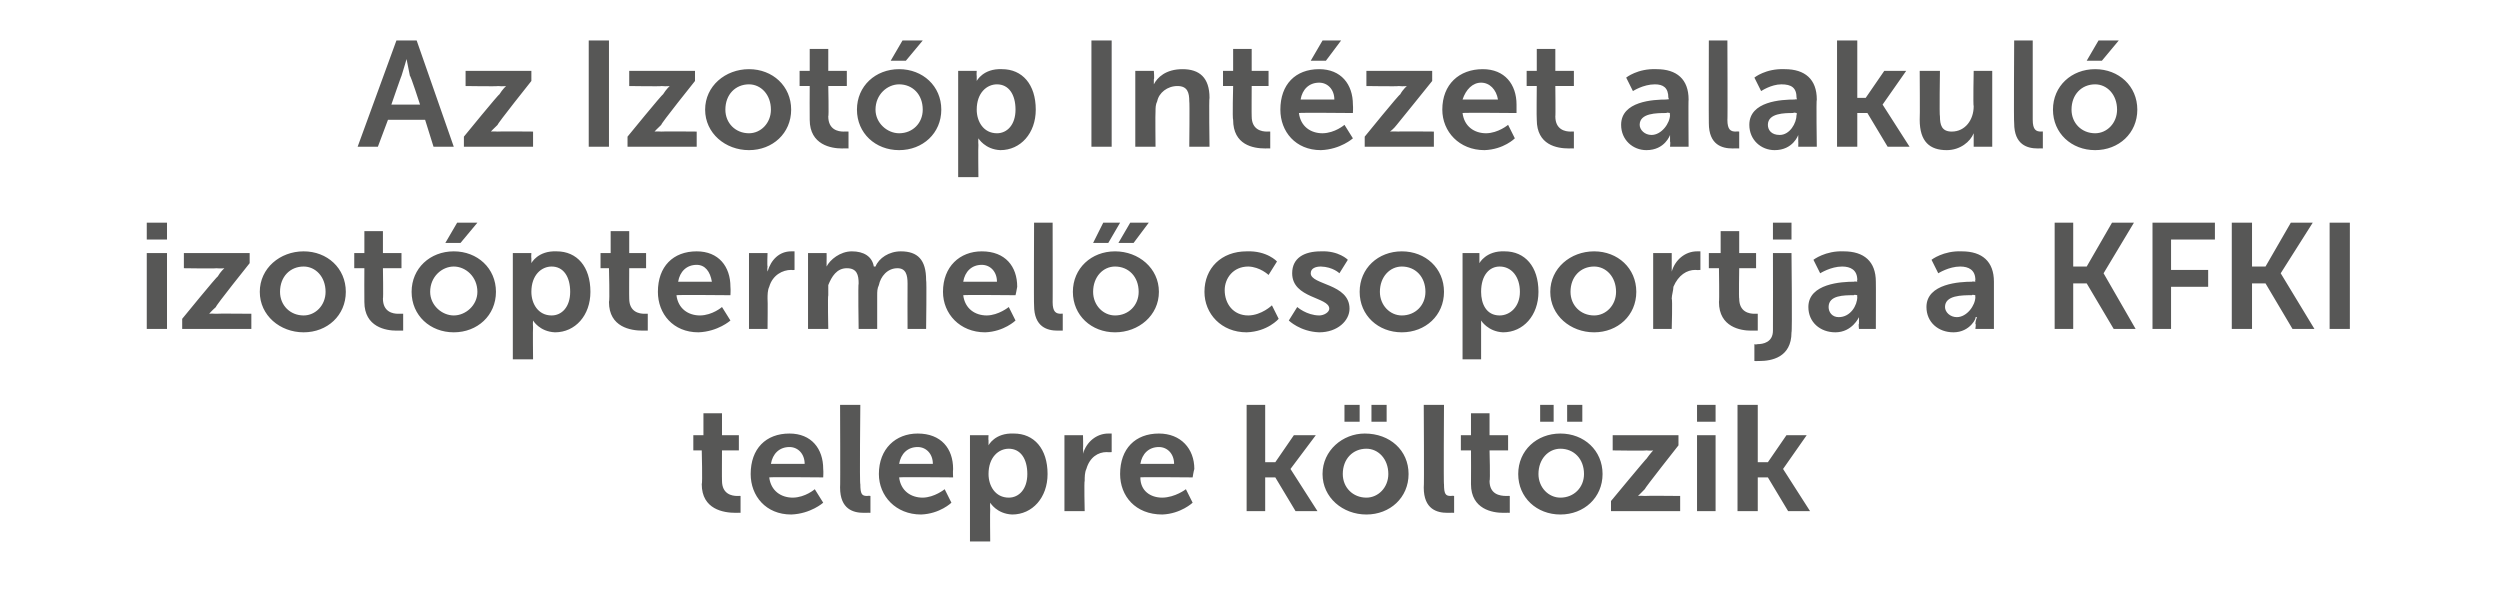 <?xml version="1.0" standalone="no"?>
<!DOCTYPE svg PUBLIC "-//W3C//DTD SVG 1.1//EN" "http://www.w3.org/Graphics/SVG/1.1/DTD/svg11.dtd">
<svg xmlns="http://www.w3.org/2000/svg" version="1.1" width="148.2px" height="36.3px" viewBox="0 -2 148.2 36.3" style="top:-2px">
  <desc>Az Izot p Int zet alakul izot ptermel csoportja a KFKI telepre k lt zik</desc>
  <defs/>
  <g id="Polygon12779">
    <path d="M 41.6 24.7 L 41.1 24.7 L 41.1 23.8 L 41.7 23.8 L 41.7 22.5 L 42.8 22.5 L 42.8 23.8 L 43.8 23.8 L 43.8 24.7 L 42.8 24.7 C 42.8 24.7 42.79 26.52 42.8 26.5 C 42.8 27.3 43.4 27.4 43.7 27.4 C 43.82 27.39 43.9 27.4 43.9 27.4 L 43.9 28.4 C 43.9 28.4 43.77 28.39 43.6 28.4 C 42.9 28.4 41.6 28.2 41.6 26.7 C 41.65 26.67 41.6 24.7 41.6 24.7 Z M 46.8 23.7 C 48.1 23.7 48.8 24.6 48.8 25.8 C 48.82 25.96 48.8 26.3 48.8 26.3 C 48.8 26.3 45.62 26.27 45.6 26.3 C 45.7 27.1 46.3 27.5 47 27.5 C 47.74 27.49 48.3 27 48.3 27 L 48.8 27.8 C 48.8 27.8 48.06 28.46 46.9 28.5 C 45.4 28.5 44.5 27.4 44.5 26.1 C 44.5 24.6 45.4 23.7 46.8 23.7 Z M 47.7 25.5 C 47.7 24.9 47.3 24.5 46.8 24.5 C 46.2 24.5 45.8 24.9 45.7 25.5 C 45.7 25.5 47.7 25.5 47.7 25.5 Z M 49.8 22 L 51 22 C 51 22 50.95 26.75 51 26.7 C 51 27.3 51.1 27.4 51.4 27.4 C 51.51 27.38 51.6 27.4 51.6 27.4 L 51.6 28.4 C 51.6 28.4 51.42 28.39 51.2 28.4 C 50.6 28.4 49.8 28.2 49.8 26.9 C 49.82 26.92 49.8 22 49.8 22 Z M 54.4 23.7 C 55.8 23.7 56.5 24.6 56.5 25.8 C 56.48 25.96 56.5 26.3 56.5 26.3 C 56.5 26.3 53.28 26.27 53.3 26.3 C 53.4 27.1 54 27.5 54.7 27.5 C 55.4 27.49 56 27 56 27 L 56.4 27.8 C 56.4 27.8 55.72 28.46 54.6 28.5 C 53.1 28.5 52.1 27.4 52.1 26.1 C 52.1 24.6 53.1 23.7 54.4 23.7 Z M 55.3 25.5 C 55.3 24.9 54.9 24.5 54.4 24.5 C 53.8 24.5 53.4 24.9 53.3 25.5 C 53.3 25.5 55.3 25.5 55.3 25.5 Z M 57.5 23.8 L 58.6 23.8 C 58.6 23.8 58.58 24.09 58.6 24.1 C 58.6 24.3 58.6 24.4 58.6 24.4 C 58.56 24.41 58.6 24.4 58.6 24.4 C 58.6 24.4 58.97 23.65 60.1 23.7 C 61.3 23.7 62.1 24.6 62.1 26.1 C 62.1 27.5 61.2 28.5 60 28.5 C 59.08 28.46 58.7 27.8 58.7 27.8 L 58.7 27.8 C 58.7 27.8 58.68 27.99 58.7 28.2 C 58.68 28.22 58.7 30.1 58.7 30.1 L 57.5 30.1 L 57.5 23.8 Z M 59.8 27.5 C 60.4 27.5 60.9 27 60.9 26.1 C 60.9 25.2 60.5 24.6 59.8 24.6 C 59.2 24.6 58.6 25.1 58.6 26.1 C 58.6 26.8 59 27.5 59.8 27.5 Z M 63.1 23.8 L 64.2 23.8 C 64.2 23.8 64.22 24.55 64.2 24.6 C 64.22 24.72 64.2 24.9 64.2 24.9 C 64.2 24.9 64.22 24.88 64.2 24.9 C 64.4 24.2 65 23.7 65.7 23.7 C 65.79 23.7 65.9 23.7 65.9 23.7 L 65.9 24.8 C 65.9 24.8 65.77 24.82 65.6 24.8 C 65.1 24.8 64.6 25.1 64.4 25.8 C 64.3 26 64.3 26.3 64.3 26.5 C 64.26 26.53 64.3 28.3 64.3 28.3 L 63.1 28.3 L 63.1 23.8 Z M 68.7 23.7 C 70 23.7 70.8 24.6 70.8 25.8 C 70.75 25.96 70.7 26.3 70.7 26.3 C 70.7 26.3 67.56 26.27 67.6 26.3 C 67.6 27.1 68.2 27.5 68.9 27.5 C 69.67 27.49 70.3 27 70.3 27 L 70.7 27.8 C 70.7 27.8 70 28.46 68.9 28.5 C 67.3 28.5 66.4 27.4 66.4 26.1 C 66.4 24.6 67.3 23.7 68.7 23.7 Z M 69.6 25.5 C 69.6 24.9 69.2 24.5 68.7 24.5 C 68.1 24.5 67.7 24.9 67.6 25.5 C 67.6 25.5 69.6 25.5 69.6 25.5 Z M 73.9 22 L 75 22 L 75 25.4 L 75.6 25.4 L 76.7 23.8 L 78 23.8 L 76.5 25.8 L 76.5 25.8 L 78.1 28.3 L 76.8 28.3 L 75.6 26.3 L 75 26.3 L 75 28.3 L 73.9 28.3 L 73.9 22 Z M 80.9 23.7 C 82.4 23.7 83.5 24.7 83.5 26.1 C 83.5 27.5 82.4 28.5 81 28.5 C 79.6 28.5 78.4 27.5 78.4 26.1 C 78.4 24.7 79.6 23.7 80.9 23.7 Z M 81 27.5 C 81.7 27.5 82.3 26.9 82.3 26.1 C 82.3 25.2 81.7 24.6 81 24.6 C 80.2 24.6 79.6 25.2 79.6 26.1 C 79.6 26.9 80.2 27.5 81 27.5 Z M 81.3 22 L 82.2 22 L 82.2 23 L 81.3 23 L 81.3 22 Z M 79.7 22 L 80.6 22 L 80.6 23 L 79.7 23 L 79.7 22 Z M 84.4 22 L 85.6 22 C 85.6 22 85.57 26.75 85.6 26.7 C 85.6 27.3 85.7 27.4 86 27.4 C 86.13 27.38 86.2 27.4 86.2 27.4 L 86.2 28.4 C 86.2 28.4 86.04 28.39 85.8 28.4 C 85.2 28.4 84.4 28.2 84.4 26.9 C 84.43 26.92 84.4 22 84.4 22 Z M 87.2 24.7 L 86.6 24.7 L 86.6 23.8 L 87.2 23.8 L 87.2 22.5 L 88.3 22.5 L 88.3 23.8 L 89.4 23.8 L 89.4 24.7 L 88.3 24.7 C 88.3 24.7 88.35 26.52 88.3 26.5 C 88.3 27.3 88.9 27.4 89.3 27.4 C 89.38 27.39 89.5 27.4 89.5 27.4 L 89.5 28.4 C 89.5 28.4 89.33 28.39 89.1 28.4 C 88.5 28.4 87.2 28.2 87.2 26.7 C 87.21 26.67 87.2 24.7 87.2 24.7 Z M 92.5 23.7 C 93.9 23.7 95 24.7 95 26.1 C 95 27.5 93.9 28.5 92.5 28.5 C 91.1 28.5 90 27.5 90 26.1 C 90 24.7 91.1 23.7 92.5 23.7 Z M 92.5 27.5 C 93.3 27.5 93.9 26.9 93.9 26.1 C 93.9 25.2 93.3 24.6 92.5 24.6 C 91.8 24.6 91.2 25.2 91.2 26.1 C 91.2 26.9 91.8 27.5 92.5 27.5 Z M 92.9 22 L 93.8 22 L 93.8 23 L 92.9 23 L 92.9 22 Z M 91.3 22 L 92.1 22 L 92.1 23 L 91.3 23 L 91.3 22 Z M 95.5 27.7 C 95.5 27.7 97.61 25.15 97.6 25.2 C 97.82 24.89 98 24.7 98 24.7 L 98 24.7 C 98 24.7 97.86 24.73 97.6 24.7 C 97.57 24.73 95.6 24.7 95.6 24.7 L 95.6 23.8 L 99.5 23.8 L 99.5 24.4 C 99.5 24.4 97.48 26.96 97.5 27 C 97.28 27.23 97.1 27.4 97.1 27.4 L 97.1 27.4 C 97.1 27.4 97.22 27.38 97.5 27.4 C 97.52 27.38 99.6 27.4 99.6 27.4 L 99.6 28.3 L 95.5 28.3 L 95.5 27.7 Z M 100.6 22 L 101.7 22 L 101.7 23 L 100.6 23 L 100.6 22 Z M 100.6 23.8 L 101.7 23.8 L 101.7 28.3 L 100.6 28.3 L 100.6 23.8 Z M 103 22 L 104.2 22 L 104.2 25.4 L 104.8 25.4 L 105.9 23.8 L 107.1 23.8 L 105.7 25.8 L 105.7 25.8 L 107.3 28.3 L 106 28.3 L 104.8 26.3 L 104.2 26.3 L 104.2 28.3 L 103 28.3 L 103 22 Z " stroke="none" fill="#575756"/>
  </g>
  <g id="Polygon12778">
    <path d="M 8.7 11.2 L 9.9 11.2 L 9.9 12.2 L 8.7 12.2 L 8.7 11.2 Z M 8.7 13 L 9.9 13 L 9.9 17.5 L 8.7 17.5 L 8.7 13 Z M 10.8 16.9 C 10.8 16.9 12.88 14.35 12.9 14.4 C 13.08 14.09 13.3 13.9 13.3 13.9 L 13.3 13.9 C 13.3 13.9 13.13 13.93 12.8 13.9 C 12.84 13.93 10.9 13.9 10.9 13.9 L 10.9 13 L 14.8 13 L 14.8 13.6 C 14.8 13.6 12.75 16.16 12.8 16.2 C 12.54 16.43 12.4 16.6 12.4 16.6 L 12.4 16.6 C 12.4 16.6 12.49 16.58 12.8 16.6 C 12.79 16.58 14.9 16.6 14.9 16.6 L 14.9 17.5 L 10.8 17.5 L 10.8 16.9 Z M 18 12.9 C 19.4 12.9 20.5 13.9 20.5 15.3 C 20.5 16.7 19.4 17.7 18 17.7 C 16.6 17.7 15.4 16.7 15.4 15.3 C 15.4 13.9 16.6 12.9 18 12.9 Z M 18 16.7 C 18.7 16.7 19.3 16.1 19.3 15.3 C 19.3 14.4 18.7 13.8 18 13.8 C 17.2 13.8 16.6 14.4 16.6 15.3 C 16.6 16.1 17.2 16.7 18 16.7 Z M 21.6 13.9 L 21 13.9 L 21 13 L 21.6 13 L 21.6 11.7 L 22.7 11.7 L 22.7 13 L 23.8 13 L 23.8 13.9 L 22.7 13.9 C 22.7 13.9 22.73 15.72 22.7 15.7 C 22.7 16.5 23.3 16.6 23.6 16.6 C 23.77 16.59 23.9 16.6 23.9 16.6 L 23.9 17.6 C 23.9 17.6 23.72 17.59 23.5 17.6 C 22.9 17.6 21.6 17.4 21.6 15.9 C 21.59 15.87 21.6 13.9 21.6 13.9 Z M 26.9 12.9 C 28.3 12.9 29.4 13.9 29.4 15.3 C 29.4 16.7 28.3 17.7 26.9 17.7 C 25.5 17.7 24.4 16.7 24.4 15.3 C 24.4 13.9 25.5 12.9 26.9 12.9 Z M 26.9 16.7 C 27.6 16.7 28.3 16.1 28.3 15.3 C 28.3 14.4 27.6 13.8 26.9 13.8 C 26.2 13.8 25.5 14.4 25.5 15.3 C 25.5 16.1 26.2 16.7 26.9 16.7 Z M 27.1 11.2 L 28.3 11.2 L 27.3 12.4 L 26.4 12.4 L 27.1 11.2 Z M 30.4 13 L 31.5 13 C 31.5 13 31.48 13.29 31.5 13.3 C 31.5 13.5 31.5 13.6 31.5 13.6 C 31.46 13.61 31.5 13.6 31.5 13.6 C 31.5 13.6 31.88 12.85 33 12.9 C 34.2 12.9 35 13.8 35 15.3 C 35 16.7 34.1 17.7 32.9 17.7 C 31.98 17.66 31.6 17 31.6 17 L 31.6 17 C 31.6 17 31.58 17.19 31.6 17.4 C 31.58 17.42 31.6 19.3 31.6 19.3 L 30.4 19.3 L 30.4 13 Z M 32.7 16.7 C 33.3 16.7 33.8 16.2 33.8 15.3 C 33.8 14.4 33.4 13.8 32.7 13.8 C 32.1 13.8 31.5 14.3 31.5 15.3 C 31.5 16 31.9 16.7 32.7 16.7 Z M 36.1 13.9 L 35.6 13.9 L 35.6 13 L 36.2 13 L 36.2 11.7 L 37.3 11.7 L 37.3 13 L 38.3 13 L 38.3 13.9 L 37.3 13.9 C 37.3 13.9 37.29 15.72 37.3 15.7 C 37.3 16.5 37.9 16.6 38.2 16.6 C 38.32 16.59 38.4 16.6 38.4 16.6 L 38.4 17.6 C 38.4 17.6 38.27 17.59 38.1 17.6 C 37.4 17.6 36.1 17.4 36.1 15.9 C 36.15 15.87 36.1 13.9 36.1 13.9 Z M 41.3 12.9 C 42.6 12.9 43.3 13.8 43.3 15 C 43.32 15.16 43.3 15.5 43.3 15.5 C 43.3 15.5 40.12 15.47 40.1 15.5 C 40.2 16.3 40.8 16.7 41.5 16.7 C 42.24 16.69 42.8 16.2 42.8 16.2 L 43.3 17 C 43.3 17 42.56 17.66 41.4 17.7 C 39.9 17.7 39 16.6 39 15.3 C 39 13.8 39.9 12.9 41.3 12.9 Z M 42.2 14.7 C 42.1 14.1 41.8 13.7 41.3 13.7 C 40.7 13.7 40.3 14.1 40.2 14.7 C 40.2 14.7 42.2 14.7 42.2 14.7 Z M 44.4 13 L 45.5 13 C 45.5 13 45.47 13.75 45.5 13.8 C 45.47 13.92 45.5 14.1 45.5 14.1 C 45.5 14.1 45.47 14.08 45.5 14.1 C 45.7 13.4 46.2 12.9 46.9 12.9 C 47.04 12.9 47.1 12.9 47.1 12.9 L 47.1 14 C 47.1 14 47.02 14.02 46.9 14 C 46.4 14 45.8 14.3 45.6 15 C 45.5 15.2 45.5 15.5 45.5 15.7 C 45.52 15.73 45.5 17.5 45.5 17.5 L 44.4 17.5 L 44.4 13 Z M 47.9 13 L 49 13 C 49 13 49.01 13.49 49 13.5 C 49 13.7 49 13.8 49 13.8 C 49 13.8 49 13.8 49 13.8 C 49.2 13.4 49.8 12.9 50.5 12.9 C 51.2 12.9 51.7 13.2 51.8 13.8 C 51.8 13.8 51.9 13.8 51.9 13.8 C 52.1 13.3 52.7 12.9 53.4 12.9 C 54.4 12.9 54.9 13.4 54.9 14.6 C 54.94 14.6 54.9 17.5 54.9 17.5 L 53.8 17.5 C 53.8 17.5 53.79 14.81 53.8 14.8 C 53.8 14.3 53.7 13.9 53.2 13.9 C 52.6 13.9 52.2 14.4 52.1 14.9 C 52 15.1 52 15.3 52 15.5 C 52 15.53 52 17.5 52 17.5 L 50.9 17.5 C 50.9 17.5 50.86 14.81 50.9 14.8 C 50.9 14.3 50.8 13.9 50.2 13.9 C 49.6 13.9 49.3 14.4 49.1 14.9 C 49.1 15.1 49.1 15.3 49.1 15.5 C 49.06 15.53 49.1 17.5 49.1 17.5 L 47.9 17.5 L 47.9 13 Z M 58.2 12.9 C 59.6 12.9 60.3 13.8 60.3 15 C 60.28 15.16 60.2 15.5 60.2 15.5 C 60.2 15.5 57.08 15.47 57.1 15.5 C 57.2 16.3 57.8 16.7 58.5 16.7 C 59.2 16.69 59.8 16.2 59.8 16.2 L 60.2 17 C 60.2 17 59.52 17.66 58.4 17.7 C 56.9 17.7 55.9 16.6 55.9 15.3 C 55.9 13.8 56.9 12.9 58.2 12.9 Z M 59.1 14.7 C 59.1 14.1 58.7 13.7 58.2 13.7 C 57.6 13.7 57.2 14.1 57.1 14.7 C 57.1 14.7 59.1 14.7 59.1 14.7 Z M 61.3 11.2 L 62.4 11.2 C 62.4 11.2 62.41 15.95 62.4 15.9 C 62.4 16.5 62.6 16.6 62.9 16.6 C 62.97 16.58 63 16.6 63 16.6 L 63 17.6 C 63 17.6 62.88 17.59 62.7 17.6 C 62.1 17.6 61.3 17.4 61.3 16.1 C 61.28 16.12 61.3 11.2 61.3 11.2 Z M 66.1 12.9 C 67.5 12.9 68.7 13.9 68.7 15.3 C 68.7 16.7 67.5 17.7 66.1 17.7 C 64.7 17.7 63.6 16.7 63.6 15.3 C 63.6 13.9 64.7 12.9 66.1 12.9 Z M 66.1 16.7 C 66.9 16.7 67.5 16.1 67.5 15.3 C 67.5 14.4 66.9 13.8 66.1 13.8 C 65.4 13.8 64.8 14.4 64.8 15.3 C 64.8 16.1 65.4 16.7 66.1 16.7 Z M 67 11.2 L 68.1 11.2 L 67.2 12.4 L 66.3 12.4 L 67 11.2 Z M 65.4 11.2 L 66.4 11.2 L 65.7 12.4 L 64.8 12.4 L 65.4 11.2 Z M 73.9 12.9 C 75.11 12.85 75.7 13.5 75.7 13.5 L 75.2 14.3 C 75.2 14.3 74.7 13.82 74 13.8 C 73.1 13.8 72.6 14.5 72.6 15.2 C 72.6 16 73.1 16.7 74 16.7 C 74.79 16.69 75.4 16.1 75.4 16.1 L 75.8 16.9 C 75.8 16.9 75.15 17.66 73.9 17.7 C 72.4 17.7 71.4 16.6 71.4 15.3 C 71.4 13.9 72.4 12.9 73.9 12.9 Z M 76.9 16.2 C 76.9 16.2 77.45 16.69 78.2 16.7 C 78.5 16.7 78.8 16.5 78.8 16.3 C 78.8 15.6 76.6 15.7 76.6 14.2 C 76.6 13.3 77.3 12.9 78.3 12.9 C 79.36 12.85 79.9 13.4 79.9 13.4 L 79.4 14.2 C 79.4 14.2 79.02 13.82 78.3 13.8 C 78 13.8 77.7 13.9 77.7 14.2 C 77.7 14.9 80 14.8 80 16.3 C 80 17 79.3 17.7 78.2 17.7 C 77.07 17.66 76.4 17 76.4 17 L 76.9 16.2 Z M 83.1 12.9 C 84.5 12.9 85.6 13.9 85.6 15.3 C 85.6 16.7 84.5 17.7 83.1 17.7 C 81.7 17.7 80.6 16.7 80.6 15.3 C 80.6 13.9 81.7 12.9 83.1 12.9 Z M 83.1 16.7 C 83.9 16.7 84.5 16.1 84.5 15.3 C 84.5 14.4 83.9 13.8 83.1 13.8 C 82.4 13.8 81.8 14.4 81.8 15.3 C 81.8 16.1 82.4 16.7 83.1 16.7 Z M 86.7 13 L 87.7 13 C 87.7 13 87.7 13.29 87.7 13.3 C 87.7 13.5 87.7 13.6 87.7 13.6 C 87.68 13.61 87.7 13.6 87.7 13.6 C 87.7 13.6 88.09 12.85 89.2 12.9 C 90.4 12.9 91.2 13.8 91.2 15.3 C 91.2 16.7 90.3 17.7 89.1 17.7 C 88.2 17.66 87.8 17 87.8 17 L 87.8 17 C 87.8 17 87.8 17.19 87.8 17.4 C 87.8 17.42 87.8 19.3 87.8 19.3 L 86.7 19.3 L 86.7 13 Z M 88.9 16.7 C 89.5 16.7 90.1 16.2 90.1 15.3 C 90.1 14.4 89.6 13.8 88.9 13.8 C 88.3 13.8 87.8 14.3 87.8 15.3 C 87.8 16 88.1 16.7 88.9 16.7 Z M 94.5 12.9 C 95.9 12.9 97 13.9 97 15.3 C 97 16.7 95.9 17.7 94.5 17.7 C 93.1 17.7 91.9 16.7 91.9 15.3 C 91.9 13.9 93.1 12.9 94.5 12.9 Z M 94.5 16.7 C 95.2 16.7 95.8 16.1 95.8 15.3 C 95.8 14.4 95.2 13.8 94.5 13.8 C 93.7 13.8 93.1 14.4 93.1 15.3 C 93.1 16.1 93.7 16.7 94.5 16.7 Z M 98 13 L 99.1 13 C 99.1 13 99.1 13.75 99.1 13.8 C 99.1 13.92 99.1 14.1 99.1 14.1 C 99.1 14.1 99.1 14.08 99.1 14.1 C 99.3 13.4 99.9 12.9 100.6 12.9 C 100.67 12.9 100.8 12.9 100.8 12.9 L 100.8 14 C 100.8 14 100.65 14.02 100.5 14 C 100 14 99.5 14.3 99.2 15 C 99.2 15.2 99.1 15.5 99.1 15.7 C 99.15 15.73 99.1 17.5 99.1 17.5 L 98 17.5 L 98 13 Z M 101.9 13.9 L 101.3 13.9 L 101.3 13 L 102 13 L 102 11.7 L 103.1 11.7 L 103.1 13 L 104.1 13 L 104.1 13.9 L 103.1 13.9 C 103.1 13.9 103.07 15.72 103.1 15.7 C 103.1 16.5 103.7 16.6 104 16.6 C 104.11 16.59 104.2 16.6 104.2 16.6 L 104.2 17.6 C 104.2 17.6 104.05 17.59 103.8 17.6 C 103.2 17.6 101.9 17.4 101.9 15.9 C 101.93 15.87 101.9 13.9 101.9 13.9 Z M 105.1 11.2 L 106.2 11.2 L 106.2 12.2 L 105.1 12.2 L 105.1 11.2 Z M 106.2 13 C 106.2 13 106.25 17.69 106.2 17.7 C 106.2 19.2 105 19.4 104.3 19.4 C 104.12 19.41 104 19.4 104 19.4 L 104 18.4 C 104 18.4 104.06 18.44 104.2 18.4 C 104.5 18.4 105.1 18.3 105.1 17.6 C 105.11 17.6 105.1 13 105.1 13 L 106.2 13 Z M 109.9 14.7 C 109.92 14.67 110.1 14.7 110.1 14.7 C 110.1 14.7 110.07 14.61 110.1 14.6 C 110.1 14 109.7 13.8 109.2 13.8 C 108.53 13.8 107.9 14.2 107.9 14.2 L 107.5 13.4 C 107.5 13.4 108.21 12.85 109.3 12.9 C 110.5 12.9 111.2 13.5 111.2 14.7 C 111.21 14.68 111.2 17.5 111.2 17.5 L 110.2 17.5 C 110.2 17.5 110.16 17.17 110.2 17.2 C 110.2 17 110.2 16.8 110.2 16.8 C 110.2 16.8 110.2 16.8 110.2 16.8 C 110.2 16.8 109.8 17.7 108.8 17.7 C 107.9 17.7 107.2 17.1 107.2 16.2 C 107.2 14.8 109.2 14.7 109.9 14.7 Z M 109 16.8 C 109.7 16.8 110.1 16.1 110.1 15.6 C 110.08 15.56 110.1 15.5 110.1 15.5 C 110.1 15.5 109.89 15.45 109.9 15.5 C 109.3 15.5 108.4 15.5 108.4 16.2 C 108.4 16.5 108.6 16.8 109 16.8 Z M 116.9 14.7 C 116.91 14.67 117.1 14.7 117.1 14.7 C 117.1 14.7 117.07 14.61 117.1 14.6 C 117.1 14 116.7 13.8 116.2 13.8 C 115.53 13.8 114.9 14.2 114.9 14.2 L 114.5 13.4 C 114.5 13.4 115.2 12.85 116.3 12.9 C 117.5 12.9 118.2 13.5 118.2 14.7 C 118.2 14.68 118.2 17.5 118.2 17.5 L 117.1 17.5 C 117.1 17.5 117.15 17.17 117.1 17.2 C 117.1 17 117.2 16.8 117.2 16.8 C 117.2 16.8 117.1 16.8 117.1 16.8 C 117.2 16.8 116.8 17.7 115.8 17.7 C 114.9 17.7 114.2 17.1 114.2 16.2 C 114.2 14.8 116.2 14.7 116.9 14.7 Z M 116 16.8 C 116.6 16.8 117.1 16.1 117.1 15.6 C 117.08 15.56 117.1 15.5 117.1 15.5 C 117.1 15.5 116.88 15.45 116.9 15.5 C 116.3 15.5 115.3 15.5 115.3 16.2 C 115.3 16.5 115.6 16.8 116 16.8 Z M 121.8 11.2 L 122.9 11.2 L 122.9 13.8 L 123.7 13.8 L 125.2 11.2 L 126.5 11.2 L 124.7 14.2 L 124.7 14.2 L 126.6 17.5 L 125.3 17.5 L 123.7 14.8 L 122.9 14.8 L 122.9 17.5 L 121.8 17.5 L 121.8 11.2 Z M 127.6 11.2 L 131.3 11.2 L 131.3 12.2 L 128.7 12.2 L 128.7 14 L 130.9 14 L 130.9 15 L 128.7 15 L 128.7 17.5 L 127.6 17.5 L 127.6 11.2 Z M 132.3 11.2 L 133.5 11.2 L 133.5 13.8 L 134.3 13.8 L 135.8 11.2 L 137.1 11.2 L 135.2 14.2 L 135.2 14.2 L 137.2 17.5 L 135.9 17.5 L 134.3 14.8 L 133.5 14.8 L 133.5 17.5 L 132.3 17.5 L 132.3 11.2 Z M 138.1 11.2 L 139.3 11.2 L 139.3 17.5 L 138.1 17.5 L 138.1 11.2 Z " stroke="none" fill="#575756"/>
  </g>
  <g id="Polygon12777">
    <path d="M 25.2 5.1 L 23 5.1 L 22.4 6.7 L 21.2 6.7 L 23.5 0.4 L 24.7 0.4 L 26.9 6.7 L 25.7 6.7 L 25.2 5.1 Z M 24.1 1.5 C 24.1 1.5 23.93 2.1 23.8 2.5 C 23.8 2.46 23.2 4.2 23.2 4.2 L 24.9 4.2 C 24.9 4.2 24.34 2.46 24.3 2.5 C 24.22 2.1 24.1 1.5 24.1 1.5 L 24.1 1.5 Z M 27.5 6.1 C 27.5 6.1 29.58 3.55 29.6 3.6 C 29.79 3.29 30 3.1 30 3.1 L 30 3.1 C 30 3.1 29.84 3.13 29.5 3.1 C 29.55 3.13 27.6 3.1 27.6 3.1 L 27.6 2.2 L 31.5 2.2 L 31.5 2.8 C 31.5 2.8 29.46 5.36 29.5 5.4 C 29.25 5.63 29.1 5.8 29.1 5.8 L 29.1 5.8 C 29.1 5.8 29.2 5.78 29.5 5.8 C 29.49 5.78 31.6 5.8 31.6 5.8 L 31.6 6.7 L 27.5 6.7 L 27.5 6.1 Z M 34.9 0.4 L 36.1 0.4 L 36.1 6.7 L 34.9 6.7 L 34.9 0.4 Z M 37.2 6.1 C 37.2 6.1 39.28 3.55 39.3 3.6 C 39.49 3.29 39.7 3.1 39.7 3.1 L 39.7 3.1 C 39.7 3.1 39.53 3.13 39.2 3.1 C 39.24 3.13 37.3 3.1 37.3 3.1 L 37.3 2.2 L 41.2 2.2 L 41.2 2.8 C 41.2 2.8 39.15 5.36 39.2 5.4 C 38.95 5.63 38.8 5.8 38.8 5.8 L 38.8 5.8 C 38.8 5.8 38.89 5.78 39.2 5.8 C 39.19 5.78 41.3 5.8 41.3 5.8 L 41.3 6.7 L 37.2 6.7 L 37.2 6.1 Z M 44.4 2.1 C 45.8 2.1 46.9 3.1 46.9 4.5 C 46.9 5.9 45.8 6.9 44.4 6.9 C 43 6.9 41.8 5.9 41.8 4.5 C 41.8 3.1 43 2.1 44.4 2.1 Z M 44.4 5.9 C 45.1 5.9 45.7 5.3 45.7 4.5 C 45.7 3.6 45.1 3 44.4 3 C 43.6 3 43 3.6 43 4.5 C 43 5.3 43.6 5.9 44.4 5.9 Z M 48 3.1 L 47.4 3.1 L 47.4 2.2 L 48 2.2 L 48 0.9 L 49.1 0.9 L 49.1 2.2 L 50.2 2.2 L 50.2 3.1 L 49.1 3.1 C 49.1 3.1 49.14 4.92 49.1 4.9 C 49.1 5.7 49.7 5.8 50 5.8 C 50.17 5.79 50.3 5.8 50.3 5.8 L 50.3 6.8 C 50.3 6.8 50.12 6.79 49.9 6.8 C 49.3 6.8 48 6.6 48 5.1 C 47.99 5.07 48 3.1 48 3.1 Z M 53.3 2.1 C 54.7 2.1 55.8 3.1 55.8 4.5 C 55.8 5.9 54.7 6.9 53.3 6.9 C 51.9 6.9 50.8 5.9 50.8 4.5 C 50.8 3.1 51.9 2.1 53.3 2.1 Z M 53.3 5.9 C 54.1 5.9 54.7 5.3 54.7 4.5 C 54.7 3.6 54.1 3 53.3 3 C 52.6 3 51.9 3.6 51.9 4.5 C 51.9 5.3 52.6 5.9 53.3 5.9 Z M 53.5 0.4 L 54.7 0.4 L 53.7 1.6 L 52.8 1.6 L 53.5 0.4 Z M 56.8 2.2 L 57.9 2.2 C 57.9 2.2 57.88 2.49 57.9 2.5 C 57.9 2.7 57.9 2.8 57.9 2.8 C 57.86 2.81 57.9 2.8 57.9 2.8 C 57.9 2.8 58.28 2.05 59.4 2.1 C 60.6 2.1 61.4 3 61.4 4.5 C 61.4 5.9 60.5 6.9 59.3 6.9 C 58.39 6.86 58 6.2 58 6.2 L 58 6.2 C 58 6.2 57.98 6.39 58 6.6 C 57.98 6.62 58 8.5 58 8.5 L 56.8 8.5 L 56.8 2.2 Z M 59.1 5.9 C 59.7 5.9 60.2 5.4 60.2 4.5 C 60.2 3.6 59.8 3 59.1 3 C 58.5 3 57.9 3.5 57.9 4.5 C 57.9 5.2 58.3 5.9 59.1 5.9 Z M 64.7 0.4 L 65.9 0.4 L 65.9 6.7 L 64.7 6.7 L 64.7 0.4 Z M 67.3 2.2 L 68.4 2.2 C 68.4 2.2 68.44 2.69 68.4 2.7 C 68.4 2.9 68.4 3 68.4 3 C 68.4 3 68.4 3 68.4 3 C 68.6 2.6 69.1 2.1 70.1 2.1 C 71.1 2.1 71.7 2.6 71.7 3.8 C 71.66 3.8 71.7 6.7 71.7 6.7 L 70.5 6.7 C 70.5 6.7 70.53 4.03 70.5 4 C 70.5 3.5 70.4 3.1 69.8 3.1 C 69.2 3.1 68.7 3.5 68.6 4 C 68.5 4.2 68.5 4.4 68.5 4.6 C 68.48 4.64 68.5 6.7 68.5 6.7 L 67.3 6.7 L 67.3 2.2 Z M 73.1 3.1 L 72.5 3.1 L 72.5 2.2 L 73.1 2.2 L 73.1 0.9 L 74.2 0.9 L 74.2 2.2 L 75.2 2.2 L 75.2 3.1 L 74.2 3.1 C 74.2 3.1 74.19 4.92 74.2 4.9 C 74.2 5.7 74.8 5.8 75.1 5.8 C 75.23 5.79 75.3 5.8 75.3 5.8 L 75.3 6.8 C 75.3 6.8 75.17 6.79 75 6.8 C 74.3 6.8 73.1 6.6 73.1 5.1 C 73.05 5.07 73.1 3.1 73.1 3.1 Z M 78.2 2.1 C 79.5 2.1 80.2 3 80.2 4.2 C 80.22 4.36 80.2 4.7 80.2 4.7 C 80.2 4.7 77.03 4.67 77 4.7 C 77.1 5.5 77.7 5.9 78.4 5.9 C 79.14 5.89 79.7 5.4 79.7 5.4 L 80.2 6.2 C 80.2 6.2 79.47 6.86 78.3 6.9 C 76.8 6.9 75.9 5.8 75.9 4.5 C 75.9 3 76.8 2.1 78.2 2.1 Z M 79.1 3.9 C 79.1 3.3 78.7 2.9 78.2 2.9 C 77.6 2.9 77.2 3.3 77.1 3.9 C 77.1 3.9 79.1 3.9 79.1 3.9 Z M 78.4 0.4 L 79.5 0.4 L 78.6 1.6 L 77.7 1.6 L 78.4 0.4 Z M 80.9 6.1 C 80.9 6.1 82.97 3.55 83 3.6 C 83.17 3.29 83.4 3.1 83.4 3.1 L 83.4 3.1 C 83.4 3.1 83.22 3.13 82.9 3.1 C 82.93 3.13 81 3.1 81 3.1 L 81 2.2 L 84.9 2.2 L 84.9 2.8 C 84.9 2.8 82.84 5.36 82.8 5.4 C 82.63 5.63 82.4 5.8 82.4 5.8 L 82.4 5.8 C 82.4 5.8 82.58 5.78 82.9 5.8 C 82.88 5.78 85 5.8 85 5.8 L 85 6.7 L 80.9 6.7 L 80.9 6.1 Z M 87.9 2.1 C 89.2 2.1 89.9 3 89.9 4.2 C 89.9 4.36 89.9 4.7 89.9 4.7 C 89.9 4.7 86.71 4.67 86.7 4.7 C 86.8 5.5 87.4 5.9 88.1 5.9 C 88.82 5.89 89.4 5.4 89.4 5.4 L 89.8 6.2 C 89.8 6.2 89.15 6.86 88 6.9 C 86.5 6.9 85.5 5.8 85.5 4.5 C 85.5 3 86.5 2.1 87.9 2.1 Z M 88.8 3.9 C 88.7 3.3 88.3 2.9 87.8 2.9 C 87.3 2.9 86.9 3.3 86.7 3.9 C 86.7 3.9 88.8 3.9 88.8 3.9 Z M 91.1 3.1 L 90.5 3.1 L 90.5 2.2 L 91.1 2.2 L 91.1 0.9 L 92.2 0.9 L 92.2 2.2 L 93.3 2.2 L 93.3 3.1 L 92.2 3.1 C 92.2 3.1 92.22 4.92 92.2 4.9 C 92.2 5.7 92.8 5.8 93.1 5.8 C 93.26 5.79 93.3 5.8 93.3 5.8 L 93.3 6.8 C 93.3 6.8 93.2 6.79 93 6.8 C 92.3 6.8 91.1 6.6 91.1 5.1 C 91.08 5.07 91.1 3.1 91.1 3.1 Z M 98.8 3.9 C 98.79 3.87 98.9 3.9 98.9 3.9 C 98.9 3.9 98.95 3.81 98.9 3.8 C 98.9 3.2 98.6 3 98.1 3 C 97.41 3 96.8 3.4 96.8 3.4 L 96.4 2.6 C 96.4 2.6 97.08 2.05 98.2 2.1 C 99.4 2.1 100.1 2.7 100.1 3.9 C 100.08 3.88 100.1 6.7 100.1 6.7 L 99 6.7 C 99 6.7 99.03 6.37 99 6.4 C 99 6.2 99 6 99 6 C 99 6 99 6 99 6 C 99 6 98.7 6.9 97.6 6.9 C 96.8 6.9 96.1 6.3 96.1 5.4 C 96.1 4 98 3.9 98.8 3.9 Z M 97.9 6 C 98.5 6 99 5.3 99 4.8 C 98.96 4.76 99 4.7 99 4.7 C 99 4.7 98.76 4.65 98.8 4.7 C 98.2 4.7 97.2 4.7 97.2 5.4 C 97.2 5.7 97.5 6 97.9 6 Z M 101.3 0.4 L 102.4 0.4 C 102.4 0.4 102.42 5.15 102.4 5.1 C 102.4 5.7 102.6 5.8 102.9 5.8 C 102.98 5.78 103.1 5.8 103.1 5.8 L 103.1 6.8 C 103.1 6.8 102.89 6.79 102.7 6.8 C 102.1 6.8 101.3 6.6 101.3 5.3 C 101.29 5.32 101.3 0.4 101.3 0.4 Z M 106.4 3.9 C 106.38 3.87 106.5 3.9 106.5 3.9 C 106.5 3.9 106.53 3.81 106.5 3.8 C 106.5 3.2 106.2 3 105.6 3 C 104.99 3 104.4 3.4 104.4 3.4 L 104 2.6 C 104 2.6 104.67 2.05 105.8 2.1 C 107 2.1 107.7 2.7 107.7 3.9 C 107.66 3.88 107.7 6.7 107.7 6.7 L 106.6 6.7 C 106.6 6.7 106.61 6.37 106.6 6.4 C 106.6 6.2 106.6 6 106.6 6 C 106.6 6 106.6 6 106.6 6 C 106.6 6 106.3 6.9 105.2 6.9 C 104.4 6.9 103.7 6.3 103.7 5.4 C 103.7 4 105.6 3.9 106.4 3.9 Z M 105.5 6 C 106.1 6 106.5 5.3 106.5 4.8 C 106.54 4.76 106.5 4.7 106.5 4.7 C 106.5 4.7 106.34 4.65 106.3 4.7 C 105.8 4.7 104.8 4.7 104.8 5.4 C 104.8 5.7 105 6 105.5 6 Z M 108.9 0.4 L 110.1 0.4 L 110.1 3.8 L 110.6 3.8 L 111.7 2.2 L 113 2.2 L 111.6 4.2 L 111.6 4.2 L 113.2 6.7 L 111.9 6.7 L 110.7 4.7 L 110.1 4.7 L 110.1 6.7 L 108.9 6.7 L 108.9 0.4 Z M 113.8 2.2 L 115 2.2 C 115 2.2 114.96 4.88 115 4.9 C 115 5.4 115.1 5.8 115.7 5.8 C 116.5 5.8 117 5.1 117 4.3 C 116.96 4.27 117 2.2 117 2.2 L 118.1 2.2 L 118.1 6.7 L 117 6.7 C 117 6.7 117 6.23 117 6.2 C 117 6 117 5.9 117 5.9 C 117 5.9 117 5.9 117 5.9 C 116.8 6.4 116.2 6.9 115.4 6.9 C 114.4 6.9 113.8 6.4 113.8 5.1 C 113.82 5.11 113.8 2.2 113.8 2.2 Z M 119.4 0.4 L 120.5 0.4 C 120.5 0.4 120.5 5.15 120.5 5.1 C 120.5 5.7 120.7 5.8 121 5.8 C 121.06 5.78 121.1 5.8 121.1 5.8 L 121.1 6.8 C 121.1 6.8 120.97 6.79 120.8 6.8 C 120.2 6.8 119.4 6.6 119.4 5.3 C 119.37 5.32 119.4 0.4 119.4 0.4 Z M 124.2 2.1 C 125.6 2.1 126.7 3.1 126.7 4.5 C 126.7 5.9 125.6 6.9 124.2 6.9 C 122.8 6.9 121.7 5.9 121.7 4.5 C 121.7 3.1 122.8 2.1 124.2 2.1 Z M 124.2 5.9 C 124.9 5.9 125.5 5.3 125.5 4.5 C 125.5 3.6 124.9 3 124.2 3 C 123.4 3 122.8 3.6 122.8 4.5 C 122.8 5.3 123.4 5.9 124.2 5.9 Z M 124.4 0.4 L 125.6 0.4 L 124.6 1.6 L 123.7 1.6 L 124.4 0.4 Z " stroke="none" fill="#575756"/>
  </g>
</svg>